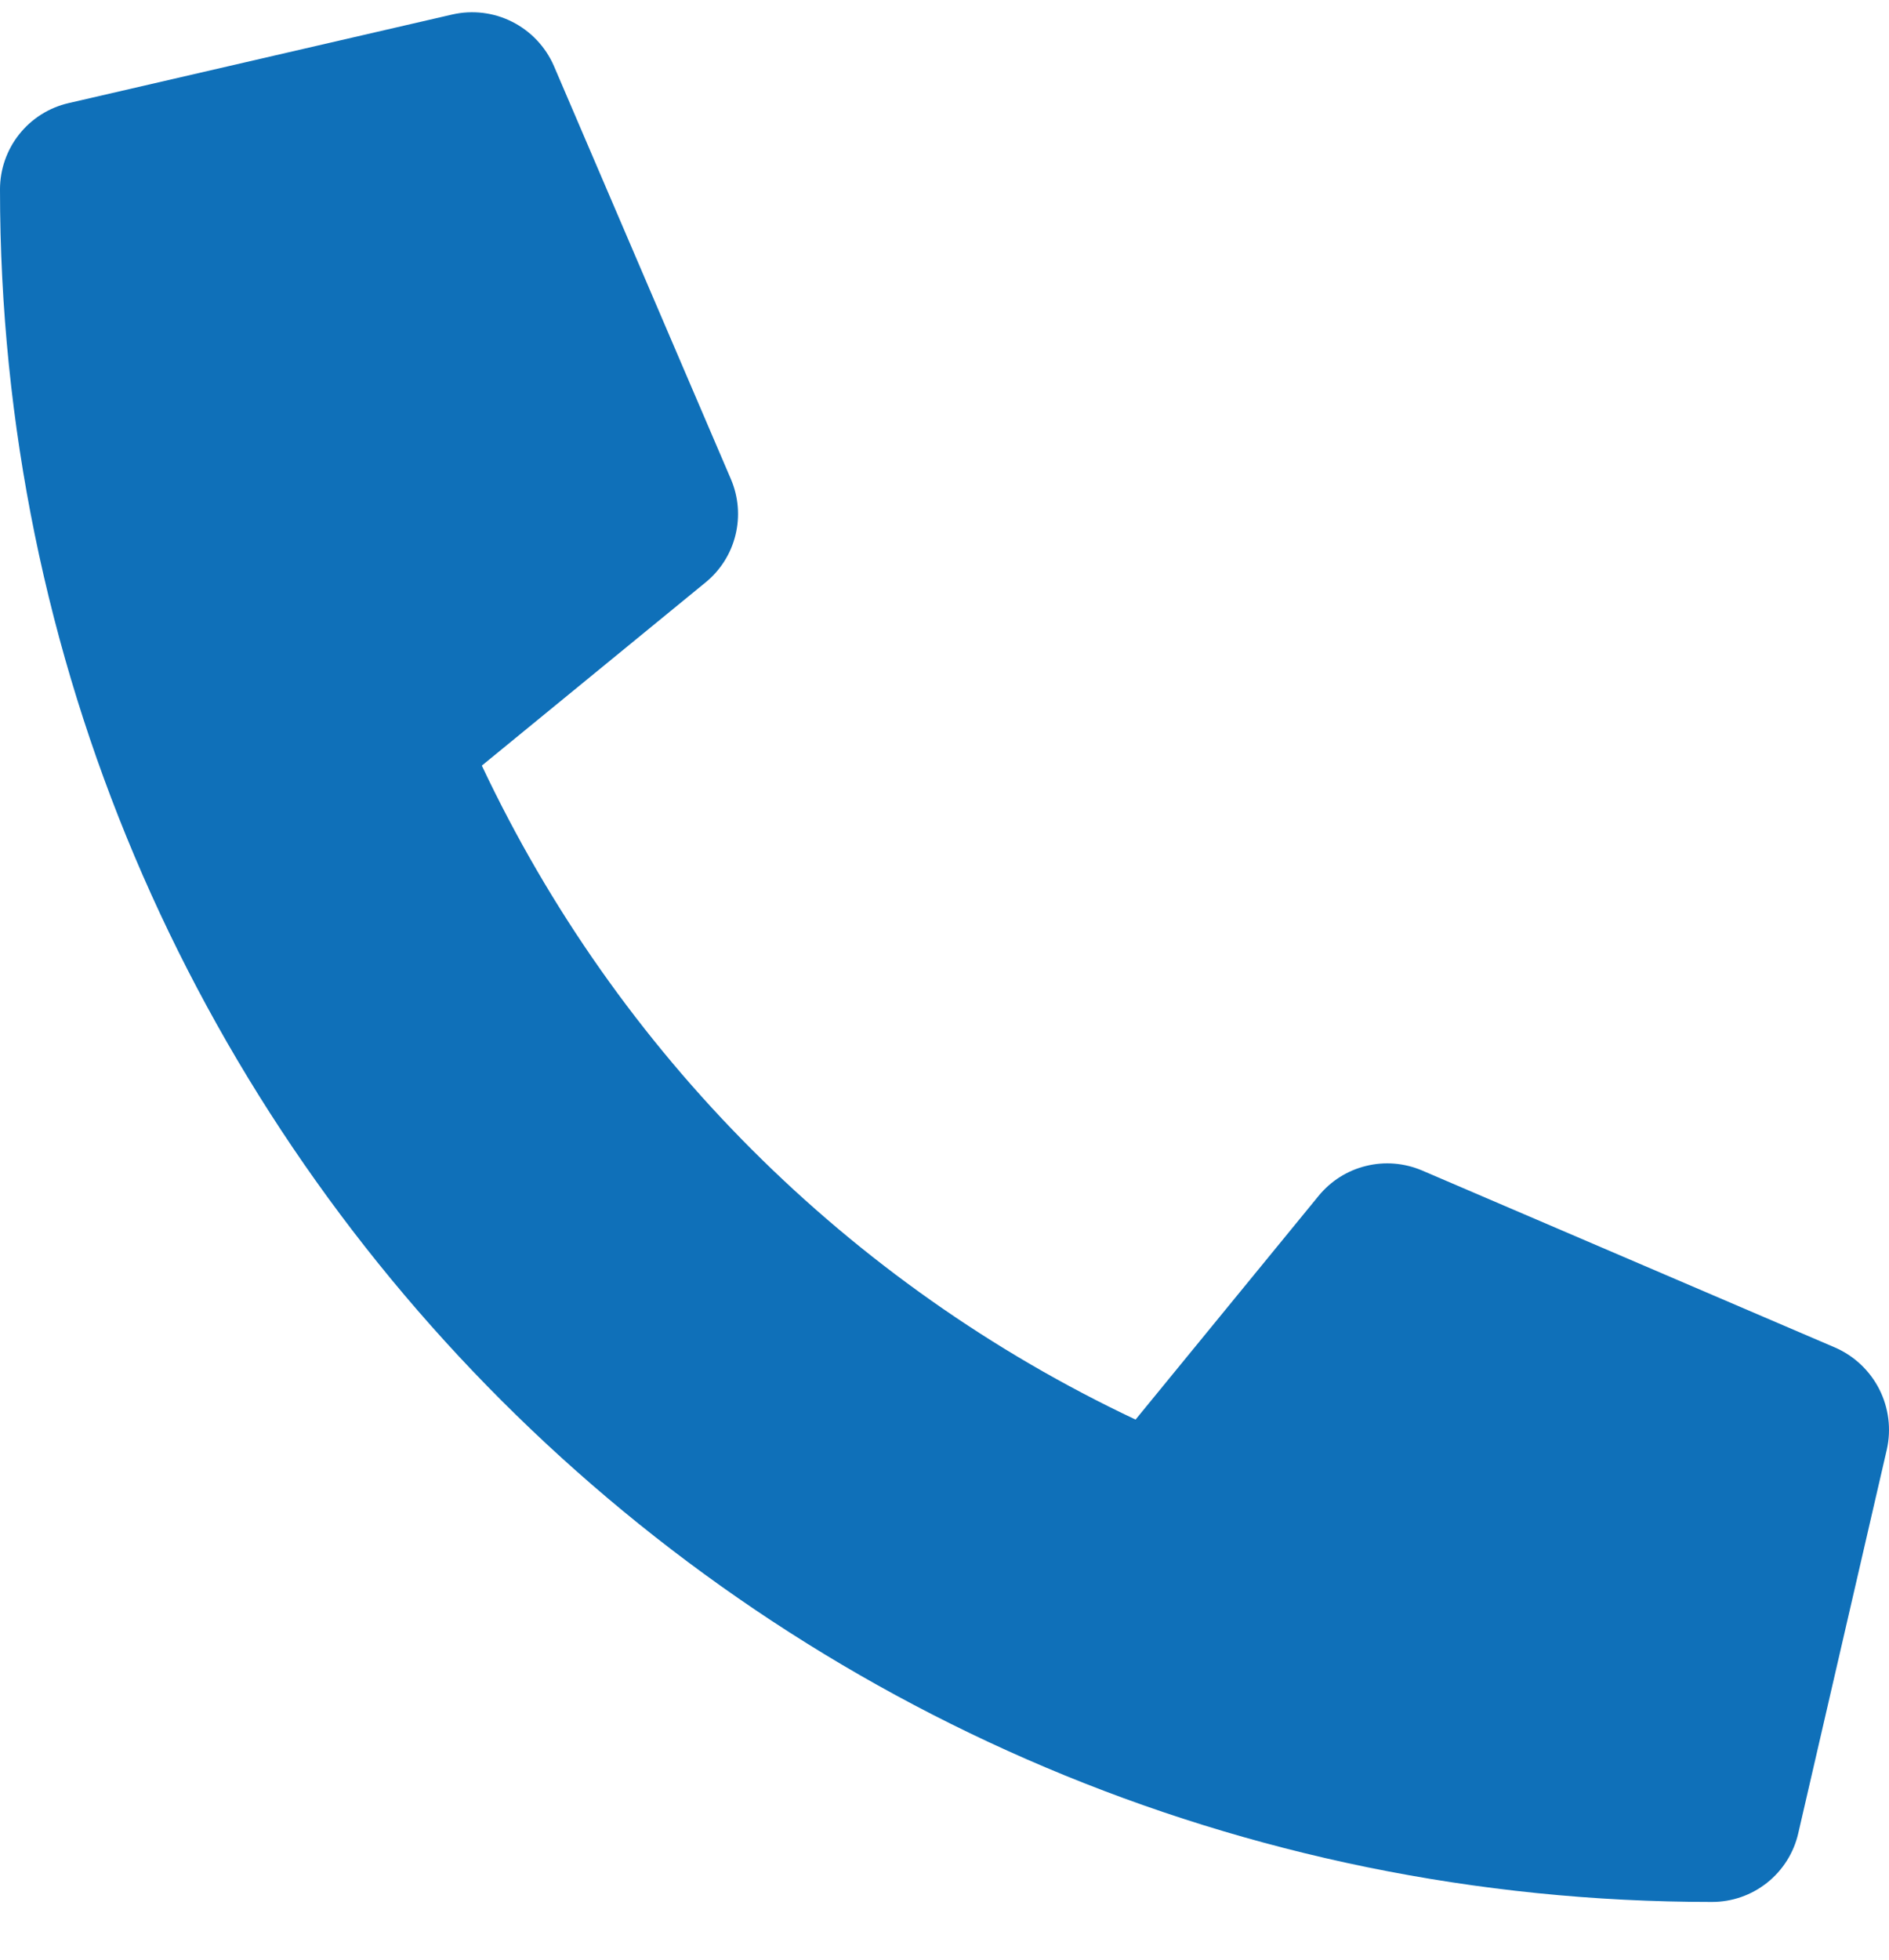 <svg width="27" height="28" viewBox="0 0 27 28" fill="none" xmlns="http://www.w3.org/2000/svg">
<path d="M26.23 19.254L20.324 16.723C20.071 16.616 19.791 16.593 19.525 16.659C19.258 16.724 19.02 16.875 18.847 17.087L16.231 20.283C12.126 18.347 8.823 15.044 6.887 10.939L10.083 8.323C10.296 8.15 10.447 7.912 10.512 7.646C10.578 7.379 10.555 7.099 10.447 6.846L7.916 0.94C7.797 0.668 7.587 0.446 7.322 0.312C7.058 0.178 6.755 0.141 6.465 0.207L0.981 1.473C0.702 1.537 0.453 1.694 0.275 1.918C0.097 2.142 -6.42427e-05 2.42 3.19376e-08 2.706C3.19376e-08 16.233 10.964 27.175 24.469 27.175C24.756 27.175 25.033 27.079 25.258 26.9C25.482 26.722 25.639 26.473 25.703 26.194L26.969 20.71C27.034 20.419 26.996 20.115 26.861 19.849C26.726 19.584 26.503 19.373 26.23 19.254Z" fill="#0F70B9"/>
</svg>
